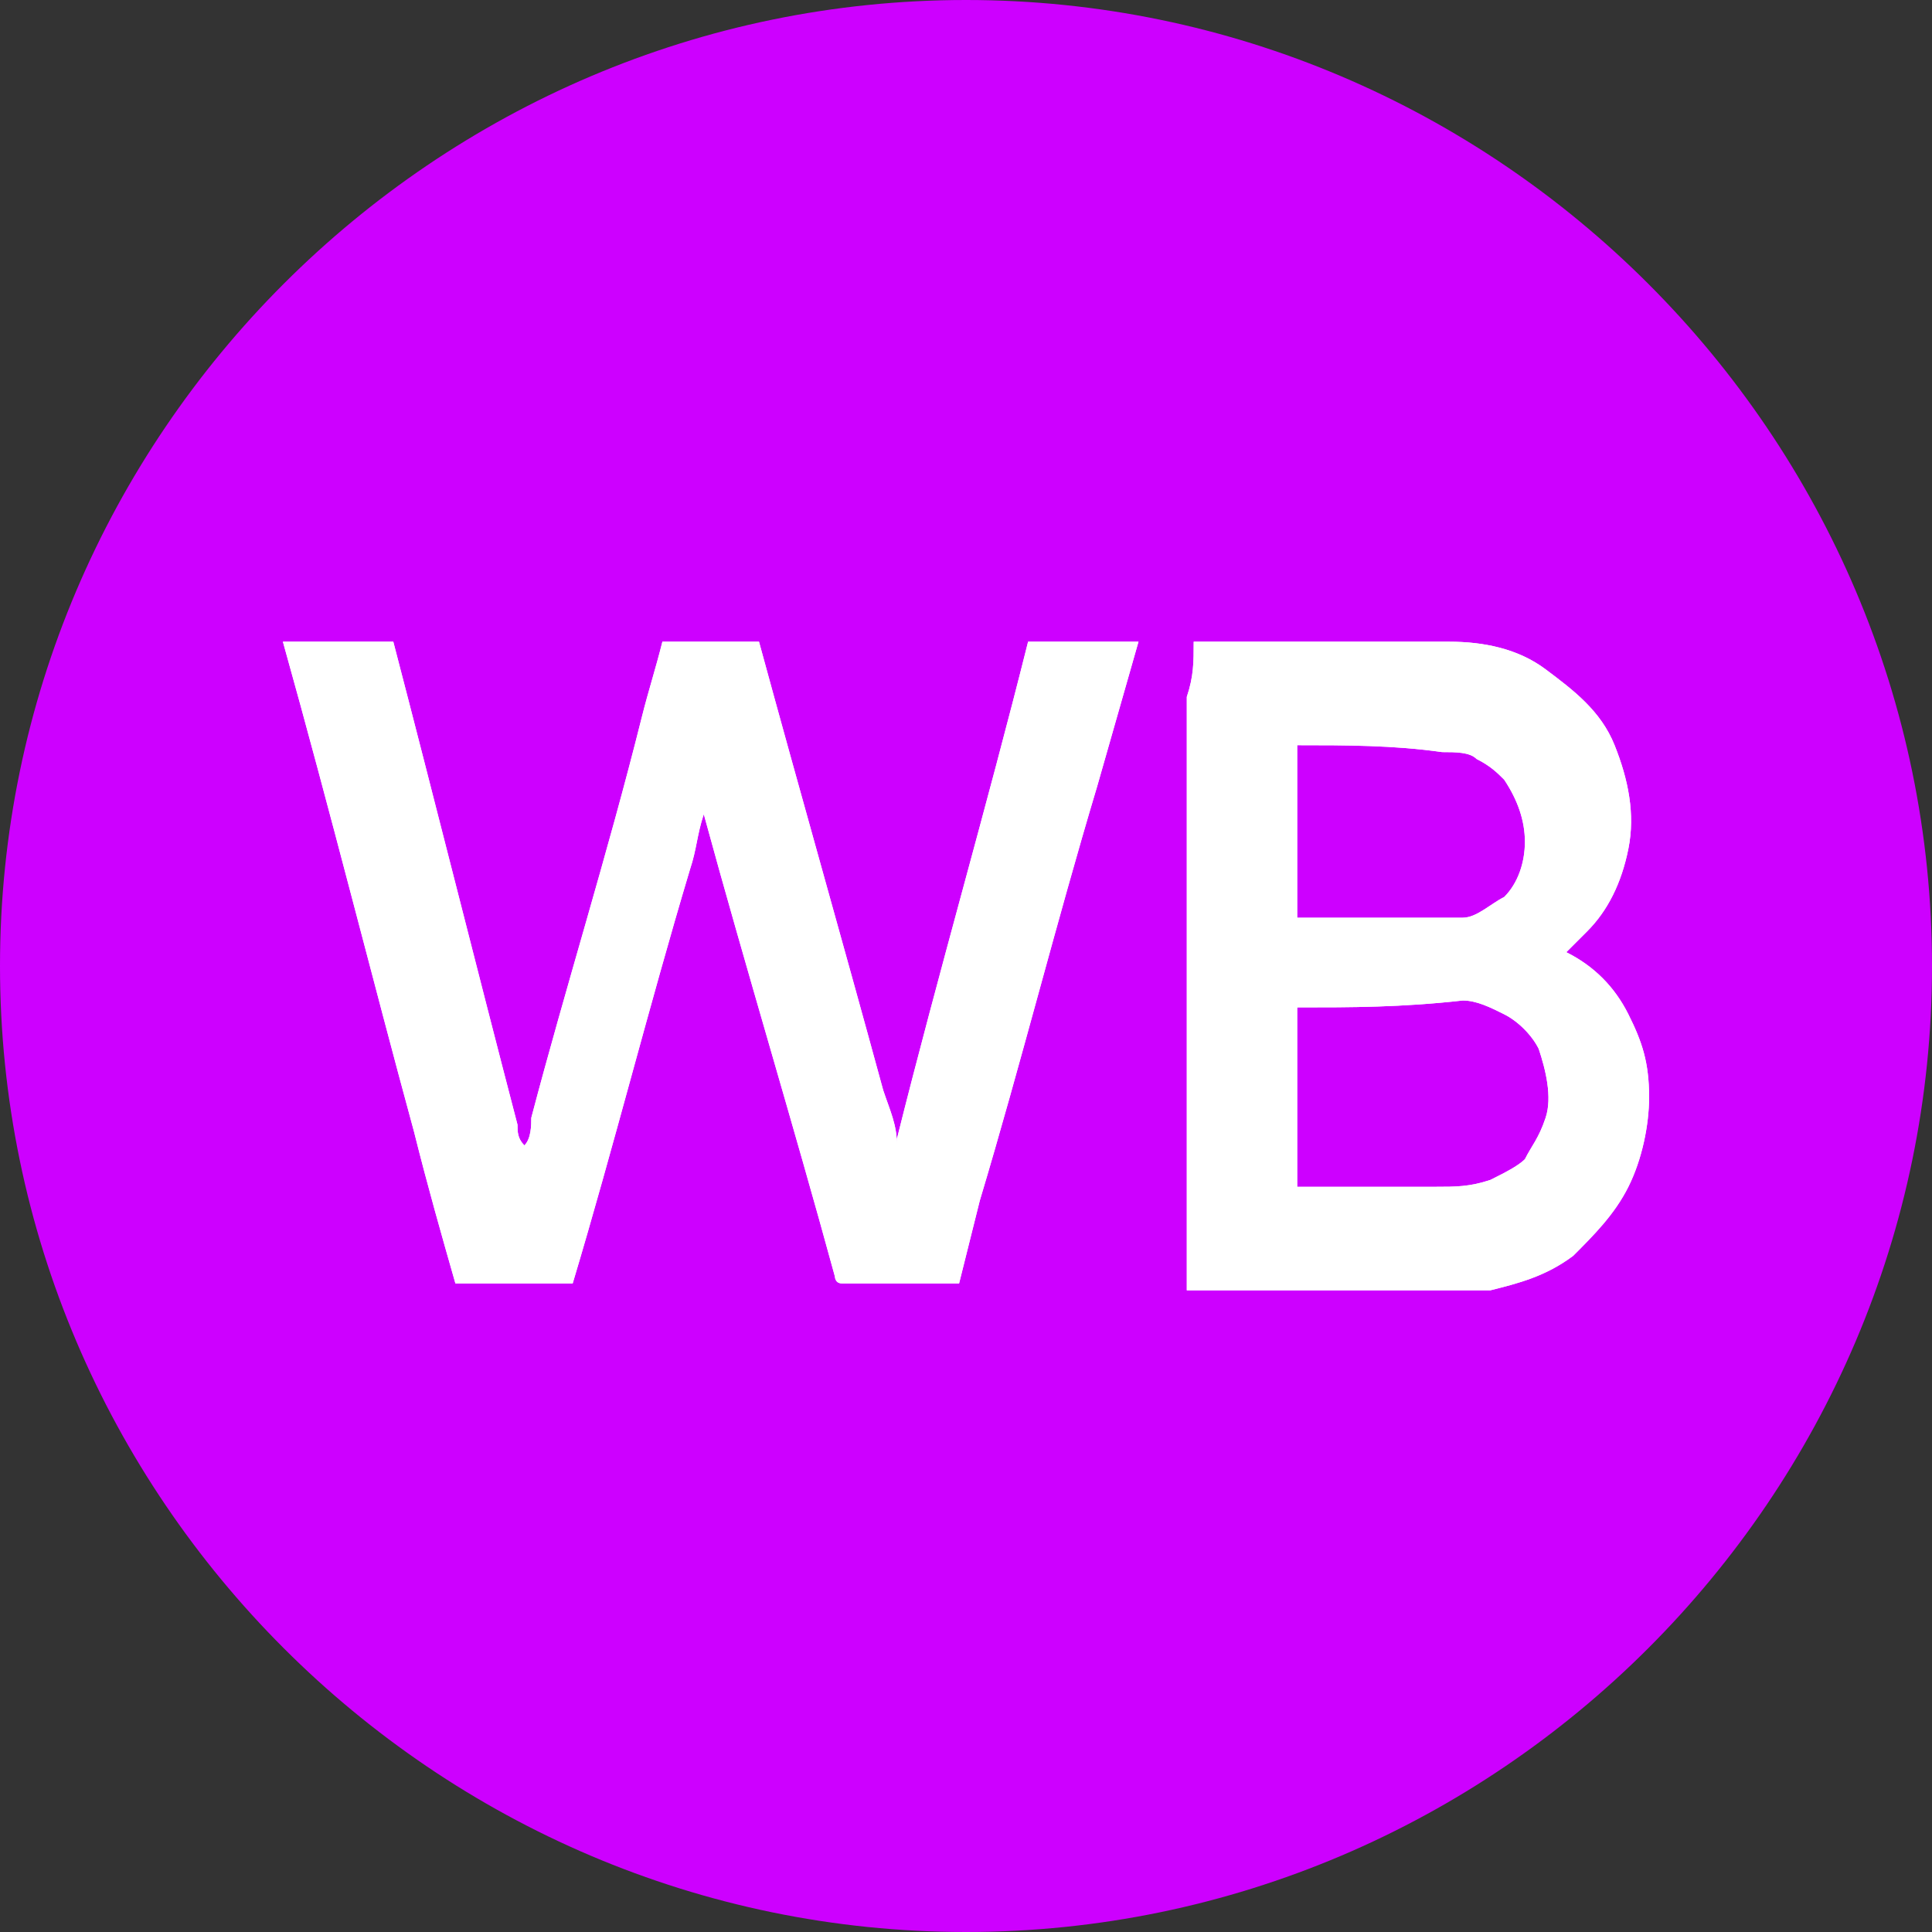 <?xml version="1.0" encoding="UTF-8"?> <svg xmlns="http://www.w3.org/2000/svg" xmlns:xlink="http://www.w3.org/1999/xlink" version="1.1" id="Слой_1" x="0px" y="0px" viewBox="0 0 28 28" style="enable-background:new 0 0 28 28;" xml:space="preserve"><rect x="0" y="0" width="28" height="28" fill="#333333" stroke="none"/> <style type="text/css"> .st0{fill:#CD00FF;} .st1{fill:#FFFFFF;} </style> <path class="st0" d="M14,0L14,0c7.7,0,14,6.3,14,14l0,0c0,7.7-6.3,14-14,14l0,0C6.3,28,0,21.7,0,14l0,0C0,6.3,6.3,0,14,0z"></path> <path class="st1" d="M4.1,9.3c0.5,0,1,0,1.6,0c0.6,2.3,1.2,4.7,1.8,7c0,0.1,0,0.2,0.1,0.3c0.1-0.1,0.1-0.3,0.1-0.4 c0.5-1.9,1.1-3.8,1.6-5.8c0.1-0.4,0.2-0.7,0.3-1.1c0.5,0,0.9,0,1.4,0c0.6,2.2,1.2,4.3,1.8,6.5c0.1,0.3,0.2,0.5,0.2,0.8 c0,0,0-0.1,0-0.1c0.6-2.4,1.3-4.8,1.9-7.2c0.5,0,1.1,0,1.6,0c-0.2,0.7-0.4,1.4-0.6,2.1c-0.6,2-1.1,4-1.7,6c-0.1,0.4-0.2,0.8-0.3,1.2 c-0.6,0-1.1,0-1.7,0c-0.1,0-0.1-0.1-0.1-0.1c-0.6-2.2-1.3-4.5-1.9-6.7c-0.1,0.3-0.1,0.5-0.2,0.8c-0.6,2-1.1,4-1.7,6l0,0 c-0.6,0-1.2,0-1.7,0c-0.2-0.7-0.4-1.4-0.6-2.2C5.4,14.2,4.8,11.8,4.1,9.3C4.1,9.4,4.1,9.4,4.1,9.3L4.1,9.3z M17.3,9.3 c1.2,0,2.4,0,3.7,0c0.5,0,1,0.1,1.4,0.4c0.4,0.3,0.8,0.6,1,1.1c0.2,0.5,0.3,1,0.2,1.5c-0.1,0.5-0.3,0.9-0.6,1.2 c-0.1,0.1-0.2,0.2-0.3,0.3c0.4,0.2,0.7,0.5,0.9,0.9c0.2,0.4,0.3,0.7,0.3,1.2c0,0.4-0.1,0.9-0.3,1.3c-0.2,0.4-0.5,0.7-0.8,1 c-0.4,0.3-0.8,0.4-1.2,0.5c-0.3,0-0.6,0-0.9,0c-0.7,0-1.4,0-2.1,0c-0.5,0-1,0-1.4,0c0-2.9,0-5.8,0-8.6C17.3,9.8,17.3,9.6,17.3,9.3 L17.3,9.3z M18.8,10.8c0,0.1,0,0.2,0,0.3c0,0.7,0,1.5,0,2.2c0.6,0,1.2,0,1.8,0c0.2,0,0.4,0,0.6,0c0.2,0,0.4-0.2,0.6-0.3 c0.2-0.2,0.3-0.5,0.3-0.8c0-0.3-0.1-0.6-0.3-0.9c-0.1-0.1-0.2-0.2-0.4-0.3c-0.1-0.1-0.3-0.1-0.5-0.1C20.2,10.8,19.5,10.8,18.8,10.8 L18.8,10.8z M18.8,14.6c0,0.5,0,1,0,1.4c0,0.4,0,0.8,0,1.2c0.7,0,1.3,0,2,0c0.3,0,0.5,0,0.8-0.1c0.2-0.1,0.4-0.2,0.5-0.3 c0.1-0.2,0.2-0.3,0.3-0.6c0.1-0.3,0-0.7-0.1-1c-0.1-0.2-0.3-0.4-0.5-0.5c-0.2-0.1-0.4-0.2-0.6-0.2C20.3,14.6,19.6,14.6,18.8,14.6 L18.8,14.6z"></path> <path class="st1" d="M4.1,9.3c0.5,0,1,0,1.6,0c0.6,2.3,1.2,4.7,1.8,7c0,0.1,0,0.2,0.1,0.3c0.1-0.1,0.1-0.3,0.1-0.4 c0.5-1.9,1.1-3.8,1.6-5.8c0.1-0.4,0.2-0.7,0.3-1.1c0.5,0,0.9,0,1.4,0c0.6,2.2,1.2,4.3,1.8,6.5c0.1,0.3,0.2,0.5,0.2,0.8 c0,0,0-0.1,0-0.1c0.6-2.4,1.3-4.8,1.9-7.2c0.5,0,1.1,0,1.6,0c-0.2,0.7-0.4,1.4-0.6,2.1c-0.6,2-1.1,4-1.7,6c-0.1,0.4-0.2,0.8-0.3,1.2 c-0.6,0-1.1,0-1.7,0c-0.1,0-0.1-0.1-0.1-0.1c-0.6-2.2-1.3-4.5-1.9-6.7c-0.1,0.3-0.1,0.5-0.2,0.8c-0.6,2-1.1,4-1.7,6l0,0 c-0.6,0-1.2,0-1.7,0c-0.2-0.7-0.4-1.4-0.6-2.2C5.4,14.2,4.8,11.8,4.1,9.3C4.1,9.4,4.1,9.4,4.1,9.3L4.1,9.3z M17.3,9.3 c1.2,0,2.4,0,3.7,0c0.5,0,1,0.1,1.4,0.4c0.4,0.3,0.8,0.6,1,1.1c0.2,0.5,0.3,1,0.2,1.5c-0.1,0.5-0.3,0.9-0.6,1.2 c-0.1,0.1-0.2,0.2-0.3,0.3c0.4,0.2,0.7,0.5,0.9,0.9c0.2,0.4,0.3,0.7,0.3,1.2c0,0.4-0.1,0.9-0.3,1.3c-0.2,0.4-0.5,0.7-0.8,1 c-0.4,0.3-0.8,0.4-1.2,0.5c-0.3,0-0.6,0-0.9,0c-0.7,0-1.4,0-2.1,0c-0.5,0-1,0-1.4,0c0-2.9,0-5.8,0-8.6C17.3,9.8,17.3,9.6,17.3,9.3 L17.3,9.3z M18.8,10.8c0,0.1,0,0.2,0,0.3c0,0.7,0,1.5,0,2.2c0.6,0,1.2,0,1.8,0c0.2,0,0.4,0,0.6,0c0.2,0,0.4-0.2,0.6-0.3 c0.2-0.2,0.3-0.5,0.3-0.8c0-0.3-0.1-0.6-0.3-0.9c-0.1-0.1-0.2-0.2-0.4-0.3c-0.1-0.1-0.3-0.1-0.5-0.1C20.2,10.8,19.5,10.8,18.8,10.8 L18.8,10.8z M18.8,14.6c0,0.5,0,1,0,1.4c0,0.4,0,0.8,0,1.2c0.7,0,1.3,0,2,0c0.3,0,0.5,0,0.8-0.1c0.2-0.1,0.4-0.2,0.5-0.3 c0.1-0.2,0.2-0.3,0.3-0.6c0.1-0.3,0-0.7-0.1-1c-0.1-0.2-0.3-0.4-0.5-0.5c-0.2-0.1-0.4-0.2-0.6-0.2C20.3,14.6,19.6,14.6,18.8,14.6 L18.8,14.6z"></path> </svg> 